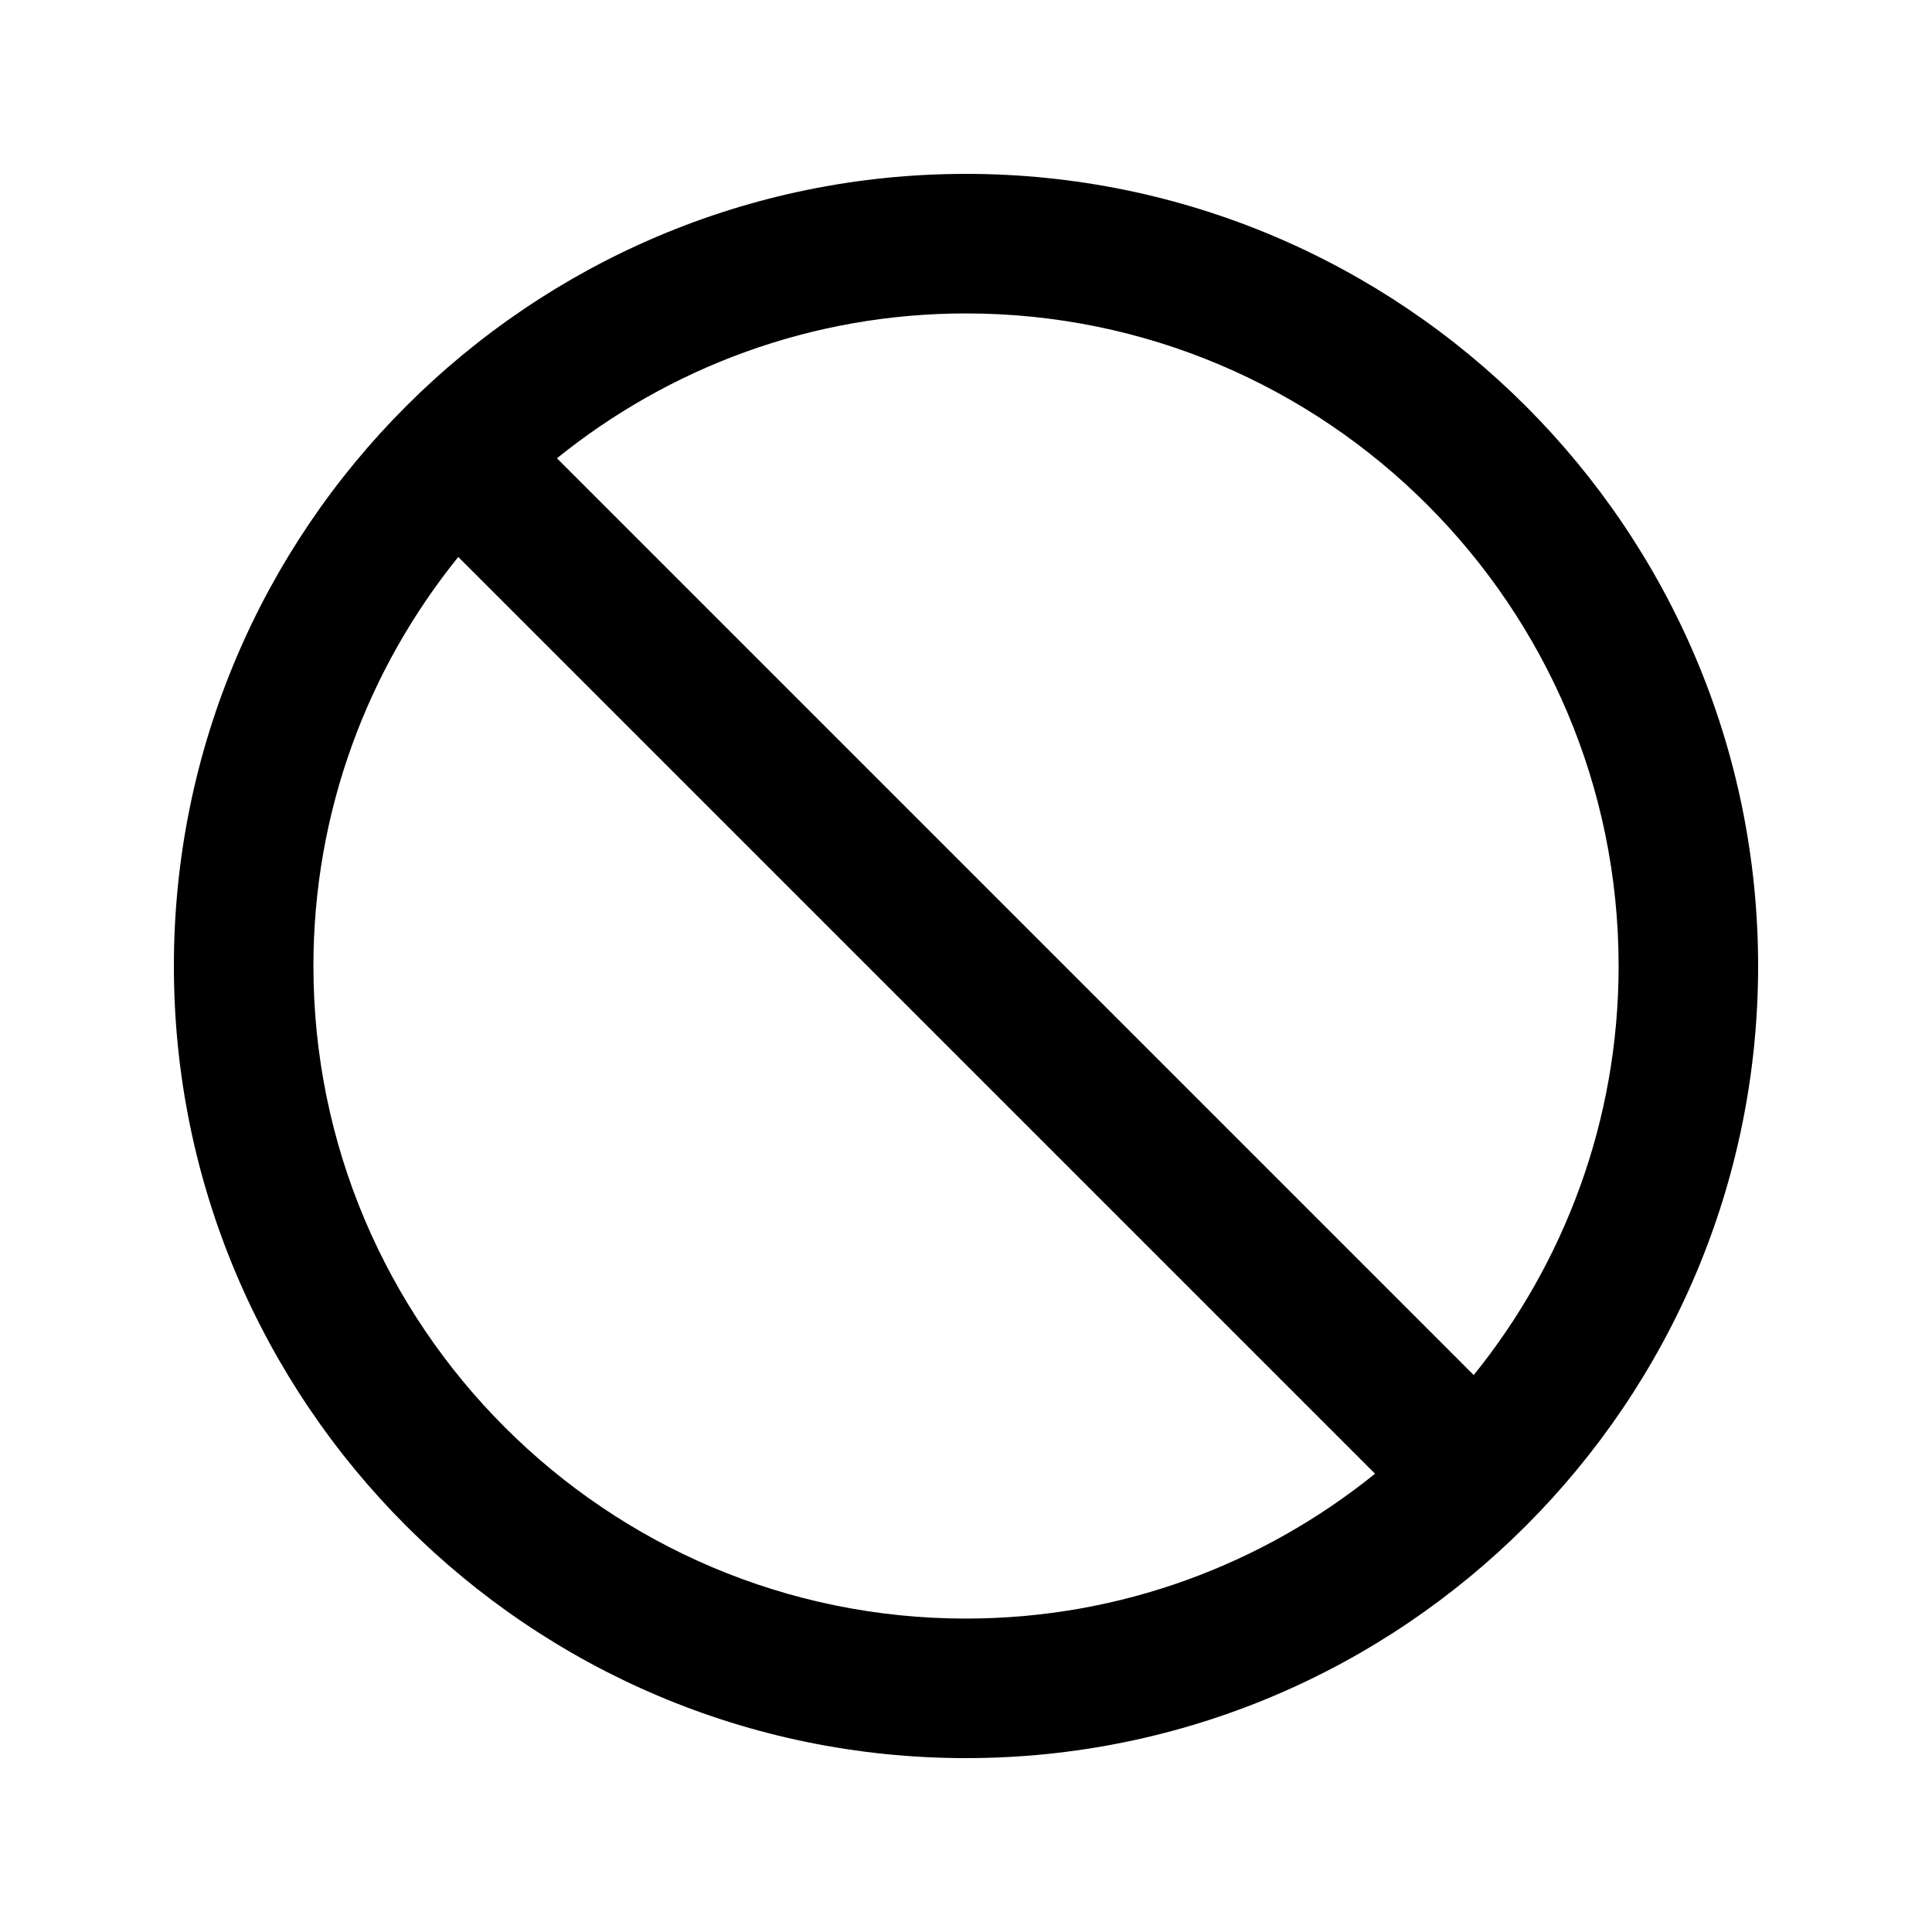 <?xml version="1.0" encoding="UTF-8"?>
<!-- Uploaded to: ICON Repo, www.svgrepo.com, Generator: ICON Repo Mixer Tools -->
<svg fill="#000000" width="800px" height="800px" version="1.1" viewBox="144 144 512 512" xmlns="http://www.w3.org/2000/svg">
 <path d="m400 190.08c-115.75 0-209.92 94.176-209.92 209.92 0 115.76 94.176 209.92 209.92 209.92 115.75 0 209.92-94.16 209.92-209.92-0.004-115.75-94.172-209.92-209.92-209.92zm0 382.86c-95.359 0-172.94-77.582-172.94-172.94 0-41.027 14.426-78.719 38.383-108.4l242.96 242.95c-29.684 23.953-67.371 38.387-108.4 38.387zm134.55-64.535-242.95-242.96c29.684-23.965 67.375-38.383 108.41-38.383 95.363 0 172.94 77.582 172.94 172.94 0 41.027-14.438 78.719-38.395 108.4z"/>
</svg>